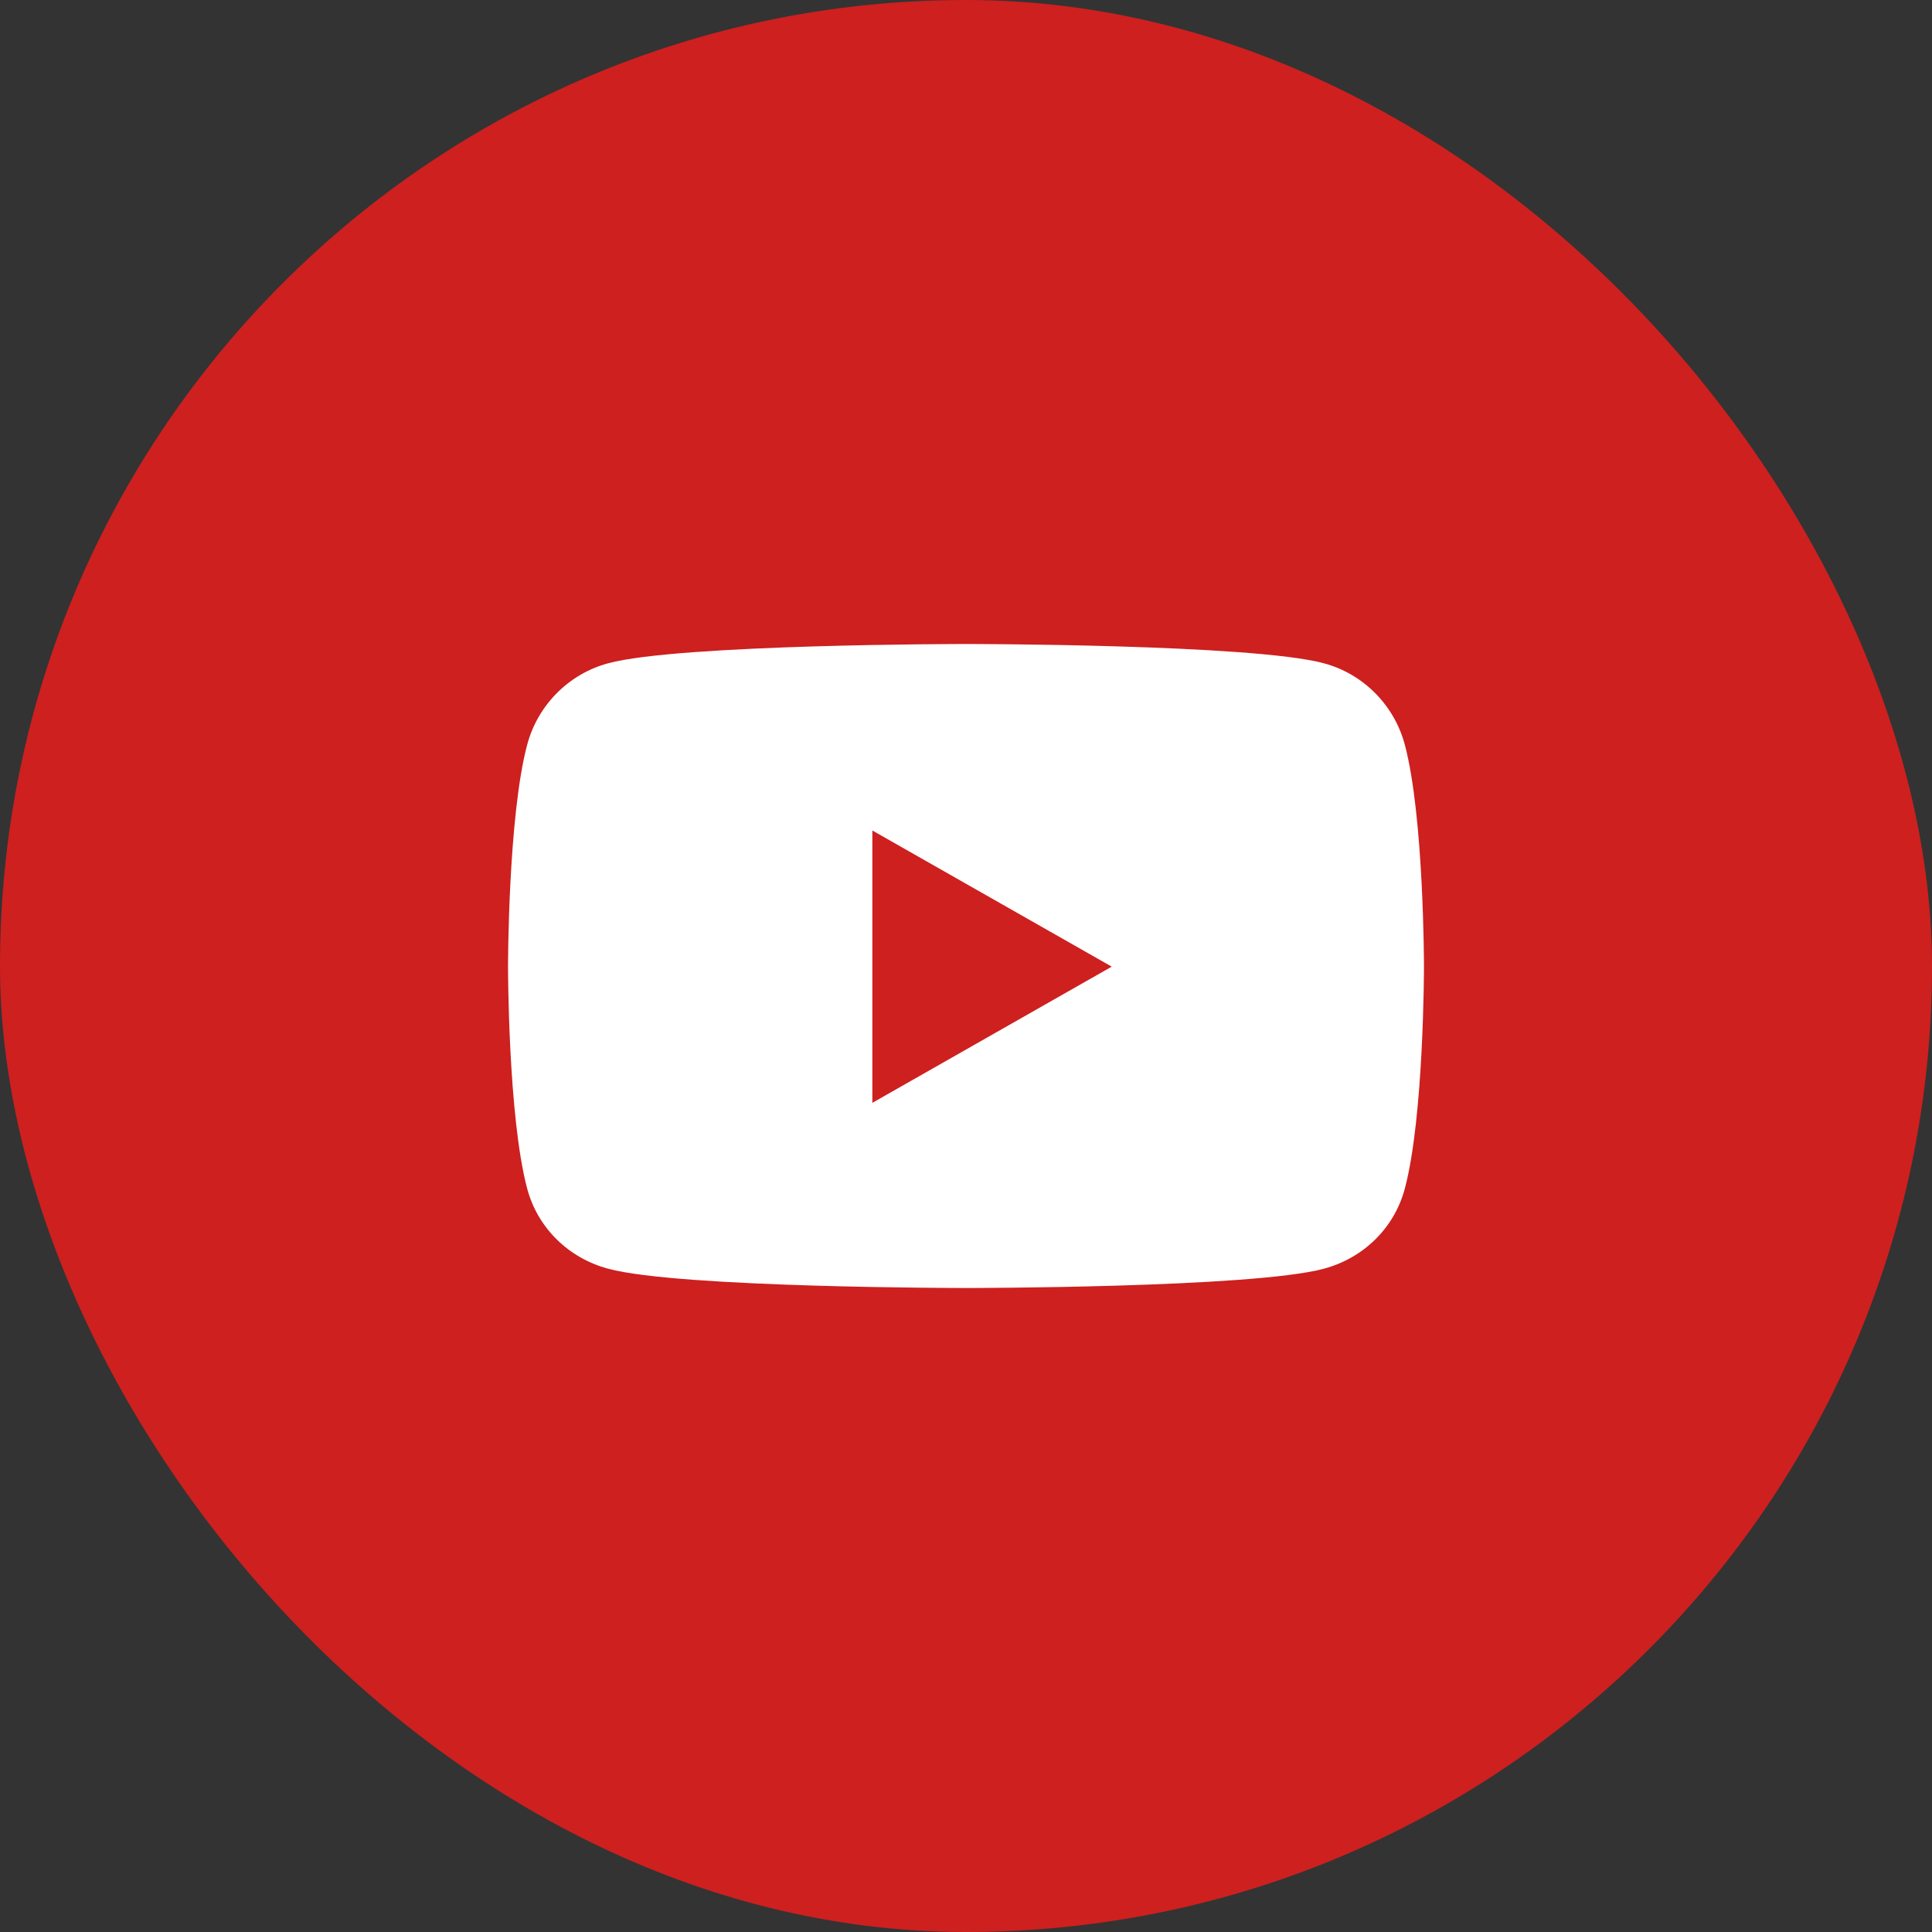 <svg xmlns="http://www.w3.org/2000/svg" width="42" height="42" viewBox="0 0 42 42" fill="none"><rect x="0" y="0" width="42" height="42" fill="#333333" stroke="none"/><rect width="42" height="42" rx="21" fill="#CD201F"></rect><path d="M30.54 16.191C30.311 15.328 29.636 14.649 28.779 14.419C27.226 14 21 14 21 14C21 14 14.774 14 13.221 14.419C12.364 14.649 11.69 15.328 11.46 16.191C11.044 17.753 11.044 21.014 11.044 21.014C11.044 21.014 11.044 24.275 11.46 25.838C11.69 26.7 12.364 27.351 13.221 27.581C14.774 28 21 28 21 28C21 28 27.226 28 28.779 27.581C29.636 27.351 30.311 26.7 30.54 25.838C30.956 24.275 30.956 21.014 30.956 21.014C30.956 21.014 30.956 17.753 30.54 16.191ZM18.964 23.975V18.054L24.168 21.014L18.964 23.975Z" fill="white"></path></svg>